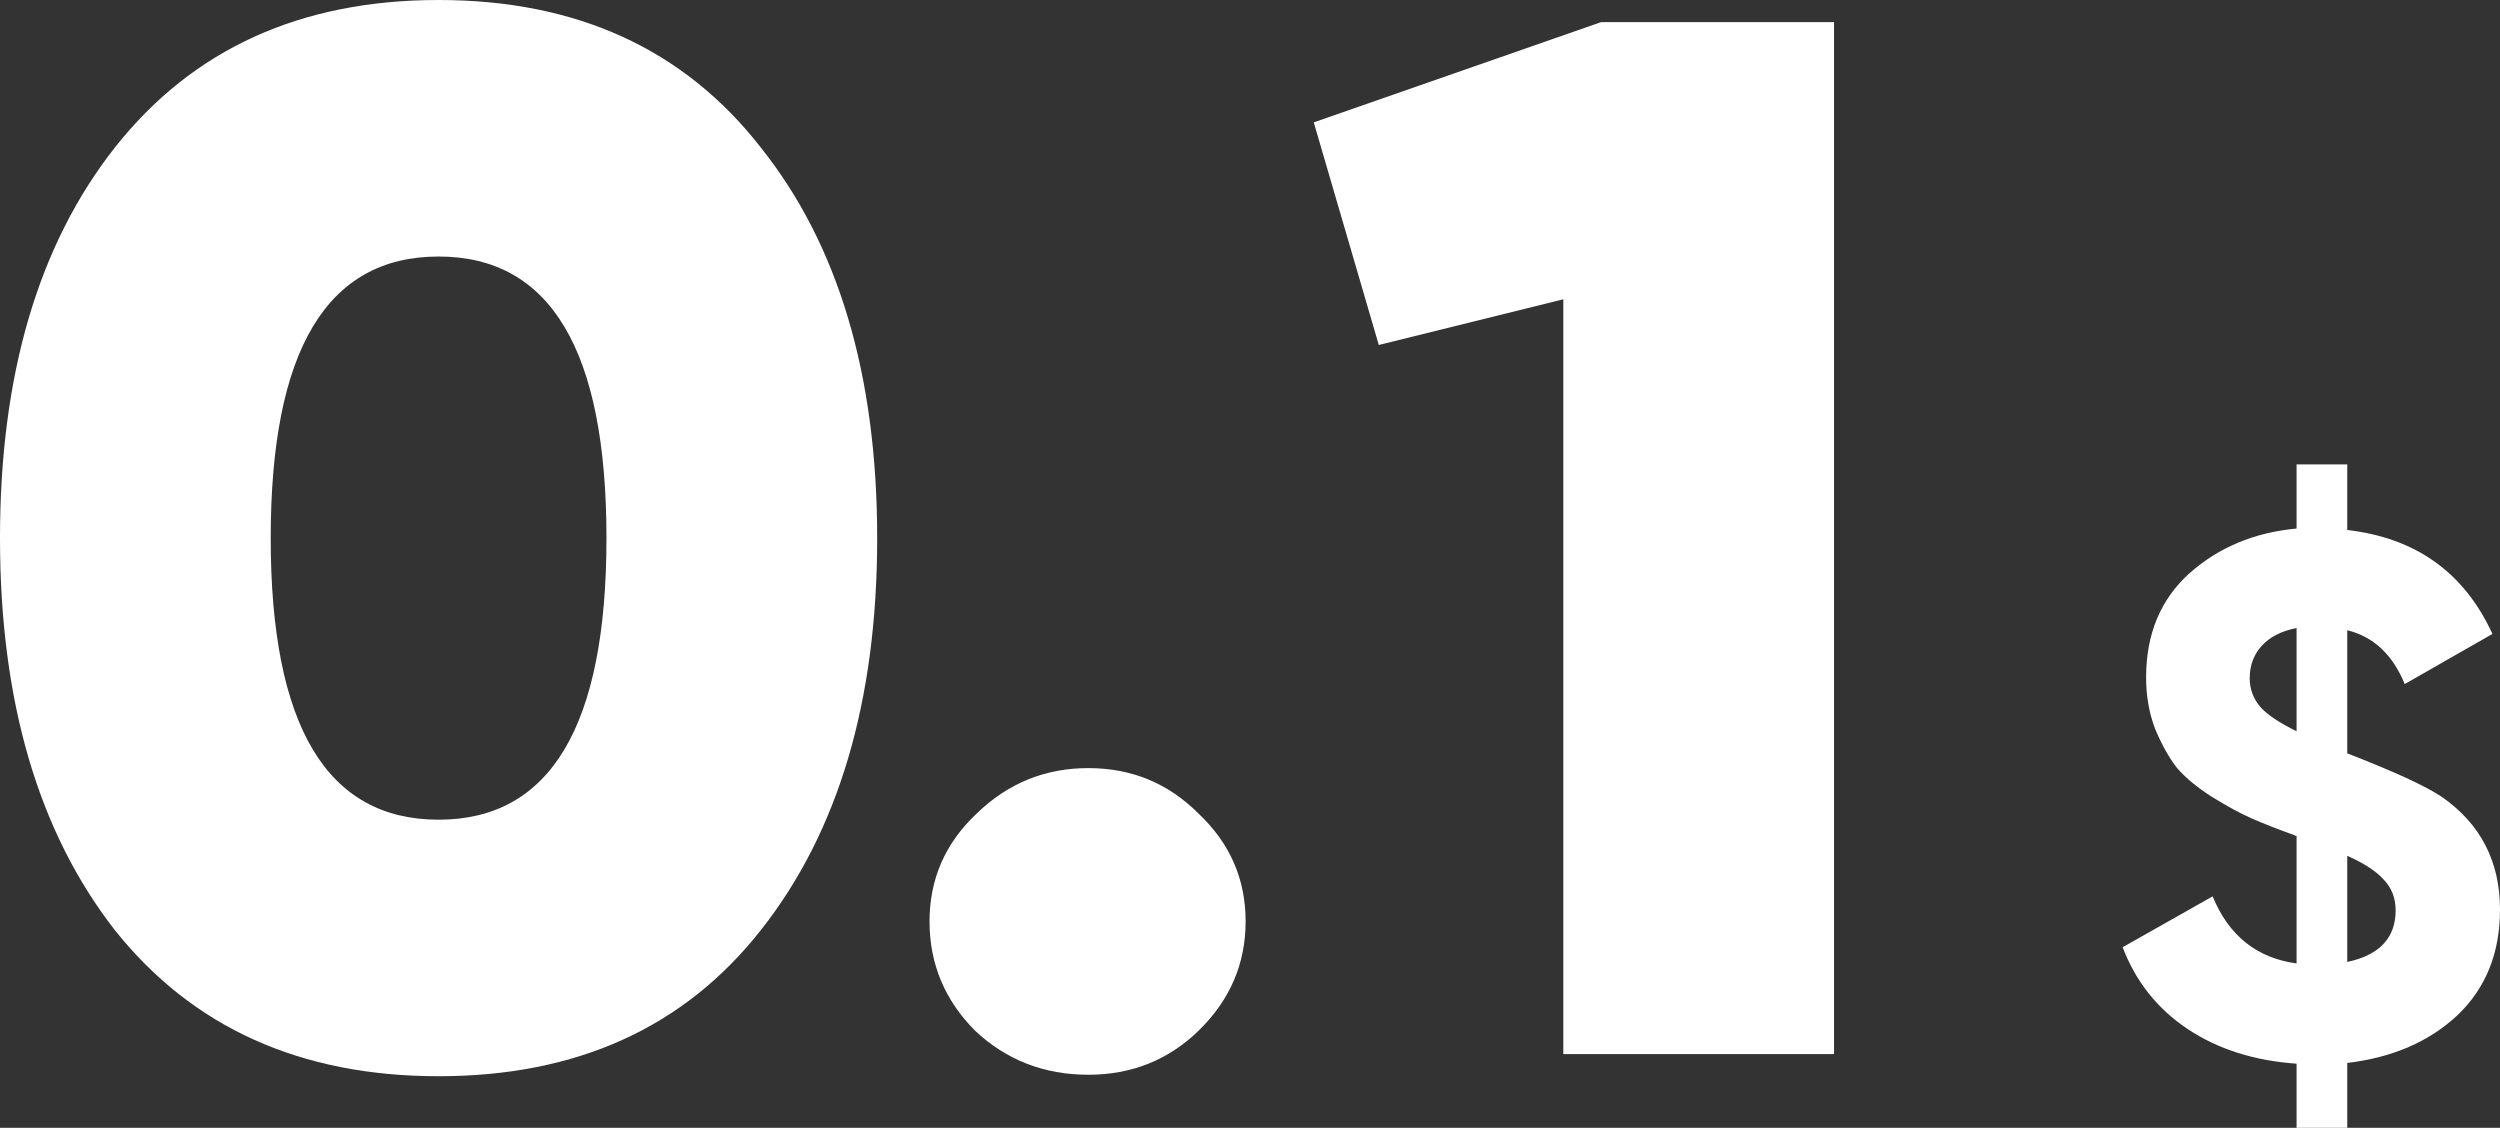 <svg width="133" height="60" viewBox="0 0 133 60" fill="none" xmlns="http://www.w3.org/2000/svg">
<rect x="0" y="0" width="133" height="60" fill="#333333" stroke="none"/>
<path d="M40.471 49.49C36.394 54.667 30.682 57.255 23.333 57.255C15.985 57.255 10.245 54.667 6.115 49.49C2.038 44.261 0 37.307 0 28.628C0 19.948 2.038 13.02 6.115 7.843C10.245 2.614 15.985 0 23.333 0C30.682 0 36.394 2.614 40.471 7.843C44.601 13.02 46.666 19.948 46.666 28.628C46.666 37.307 44.601 44.261 40.471 49.49ZM14.402 28.628C14.402 38.614 17.379 43.608 23.333 43.608C29.287 43.608 32.264 38.614 32.264 28.628C32.264 18.64 29.287 13.647 23.333 13.647C17.379 13.647 14.402 18.64 14.402 28.628Z" fill="white"/>
<path d="M57.899 57.176C55.539 57.176 53.527 56.392 51.865 54.824C50.255 53.203 49.451 51.268 49.451 49.02C49.451 46.771 50.282 44.863 51.945 43.294C53.608 41.673 55.593 40.863 57.899 40.863C60.206 40.863 62.163 41.673 63.773 43.294C65.435 44.863 66.267 46.771 66.267 49.02C66.267 51.268 65.435 53.203 63.773 54.824C62.163 56.392 60.206 57.176 57.899 57.176Z" fill="white"/>
<path d="M85.18 1.176H97.57V56.078H83.168V15.922L73.352 18.353L69.892 6.51L85.18 1.176Z" fill="white"/>
<path d="M133 48.392C133 50.693 132.249 52.562 130.747 54C129.245 55.412 127.287 56.261 124.874 56.549V60H122.178V56.588C119.925 56.431 117.994 55.817 116.385 54.745C114.776 53.673 113.623 52.222 112.925 50.392L117.713 47.686C118.571 49.778 120.06 50.967 122.178 51.255V44.471C122.151 44.471 122.138 44.471 122.138 44.471L122.058 44.431C121.119 44.092 120.355 43.791 119.764 43.529C119.174 43.268 118.477 42.889 117.673 42.392C116.895 41.895 116.278 41.386 115.822 40.863C115.393 40.314 115.004 39.621 114.655 38.784C114.334 37.948 114.173 37.033 114.173 36.039C114.173 33.739 114.937 31.895 116.466 30.51C118.021 29.124 119.925 28.327 122.178 28.118V24.706H124.874V28.196C128.521 28.614 131.096 30.457 132.598 33.725L127.931 36.392C127.287 34.824 126.268 33.869 124.874 33.529V40.078C127.368 41.046 129.044 41.817 129.902 42.392C131.967 43.83 133 45.83 133 48.392ZM119.684 36.078C119.684 36.654 119.872 37.163 120.247 37.608C120.623 38.026 121.266 38.458 122.178 38.902V33.412C121.374 33.569 120.757 33.882 120.328 34.353C119.899 34.824 119.684 35.399 119.684 36.078ZM124.874 51.176C126.59 50.81 127.448 49.895 127.448 48.431C127.448 47.778 127.234 47.229 126.805 46.784C126.402 46.34 125.759 45.922 124.874 45.529V51.176Z" fill="white"/>
</svg>
